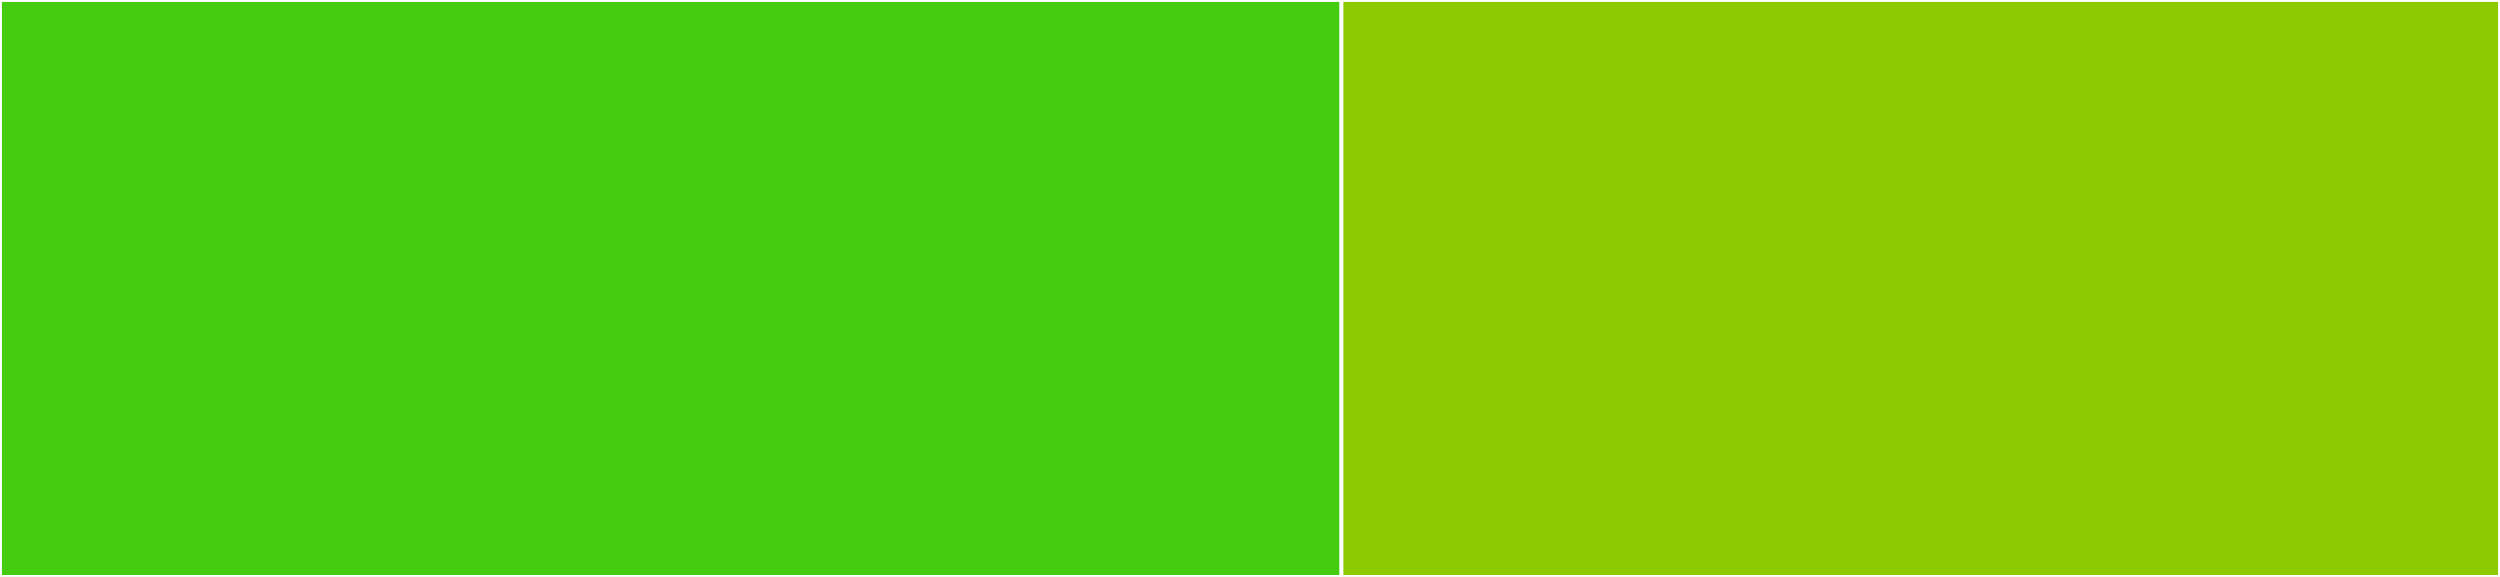 <svg baseProfile="full" width="650" height="150" viewBox="0 0 650 150" version="1.1"
xmlns="http://www.w3.org/2000/svg" xmlns:ev="http://www.w3.org/2001/xml-events"
xmlns:xlink="http://www.w3.org/1999/xlink">

<rect x="0" y="0" width="650" height="150" fill="#333333" stroke="none"/>

<style>rect.s{mask:url(#mask);}</style>
<defs>
  <pattern id="white" width="4" height="4" patternUnits="userSpaceOnUse" patternTransform="rotate(45)">
    <rect width="2" height="2" transform="translate(0,0)" fill="white"></rect>
  </pattern>
  <mask id="mask">
    <rect x="0" y="0" width="100%" height="100%" fill="url(#white)"></rect>
  </mask>
</defs>

<rect x="0" y="0" width="348.78" height="150.0" fill="#4c1" stroke="white" stroke-width="1" class=" tooltipped" data-content="index.tsx"><title>index.tsx</title></rect>
<rect x="348.78" y="0" width="301.22" height="150.0" fill="#8eca02" stroke="white" stroke-width="1" class=" tooltipped" data-content="column.tsx"><title>column.tsx</title></rect>
</svg>